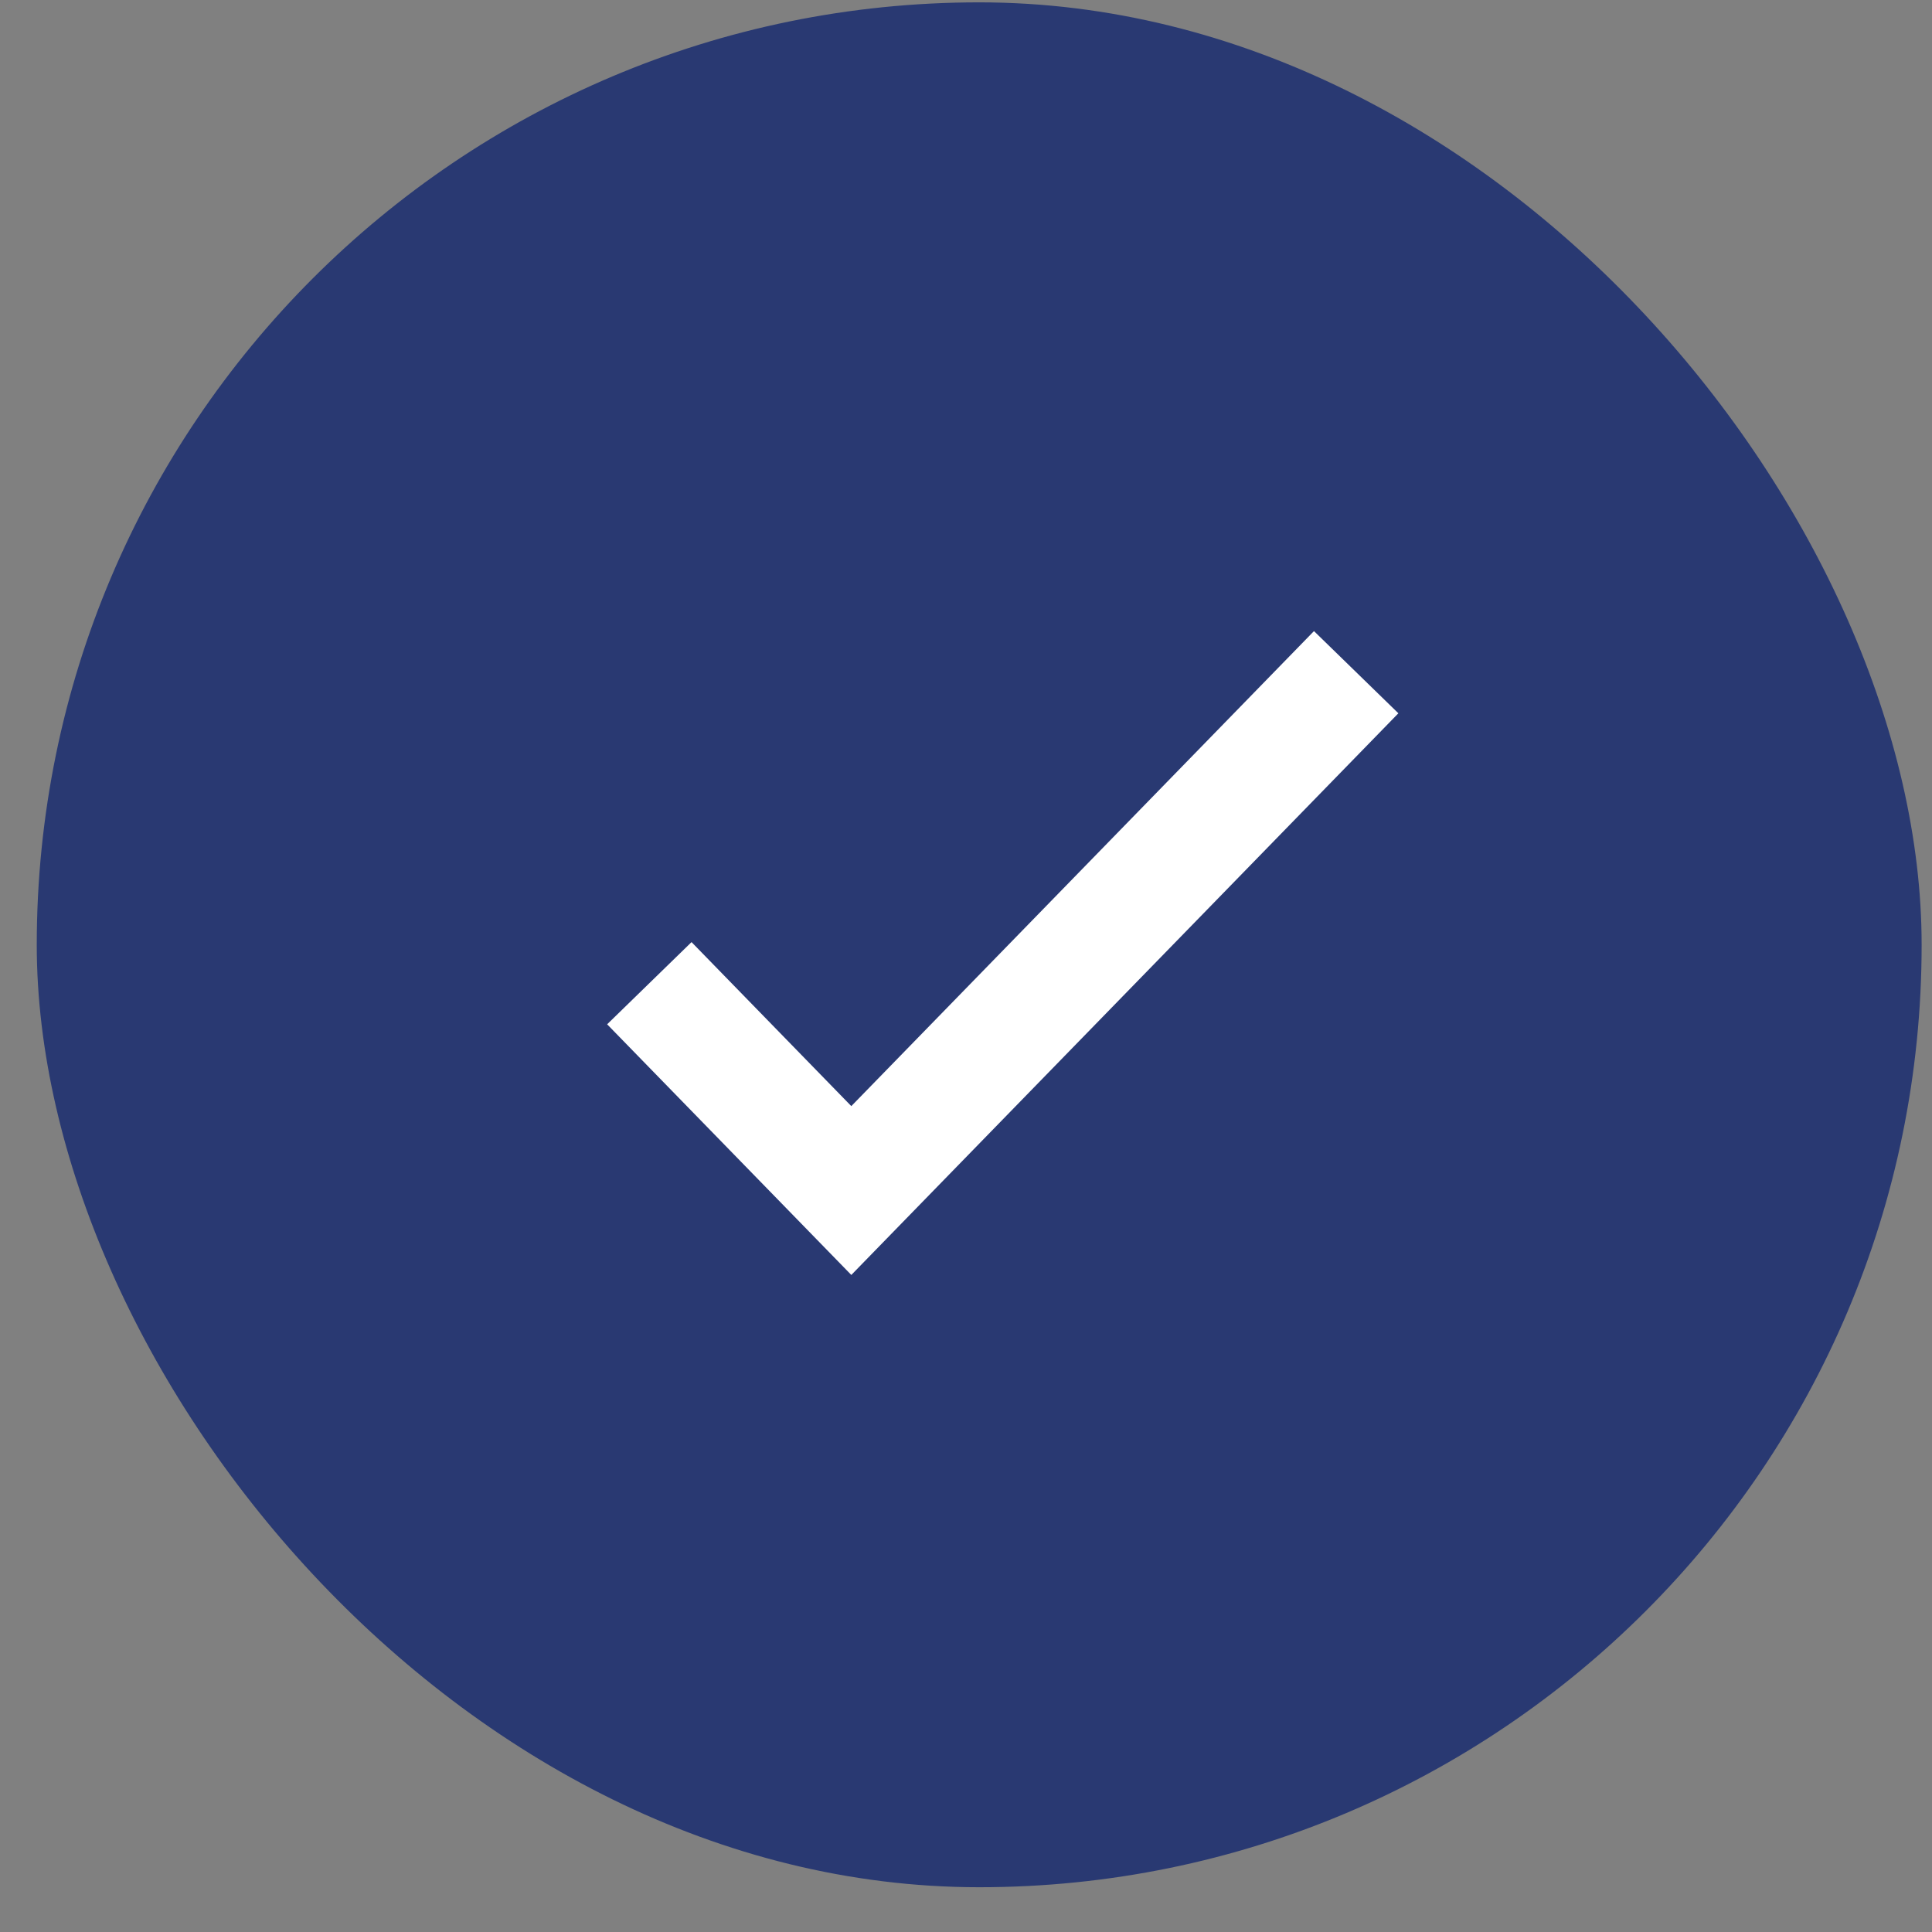<svg width="41" height="41" viewBox="0 0 41 41" fill="none" xmlns="http://www.w3.org/2000/svg">
<rect x="0" y="0" width="41" height="41" fill="#808080" stroke="none"/>
<rect x="0.78" y="0.05" width="40" height="40" rx="20" fill="#293972"/>
<path d="M13.78 20.865L18.066 25.265L28.78 14.265" stroke="white" stroke-width="2.5" stroke-miterlimit="10"/>
</svg>
